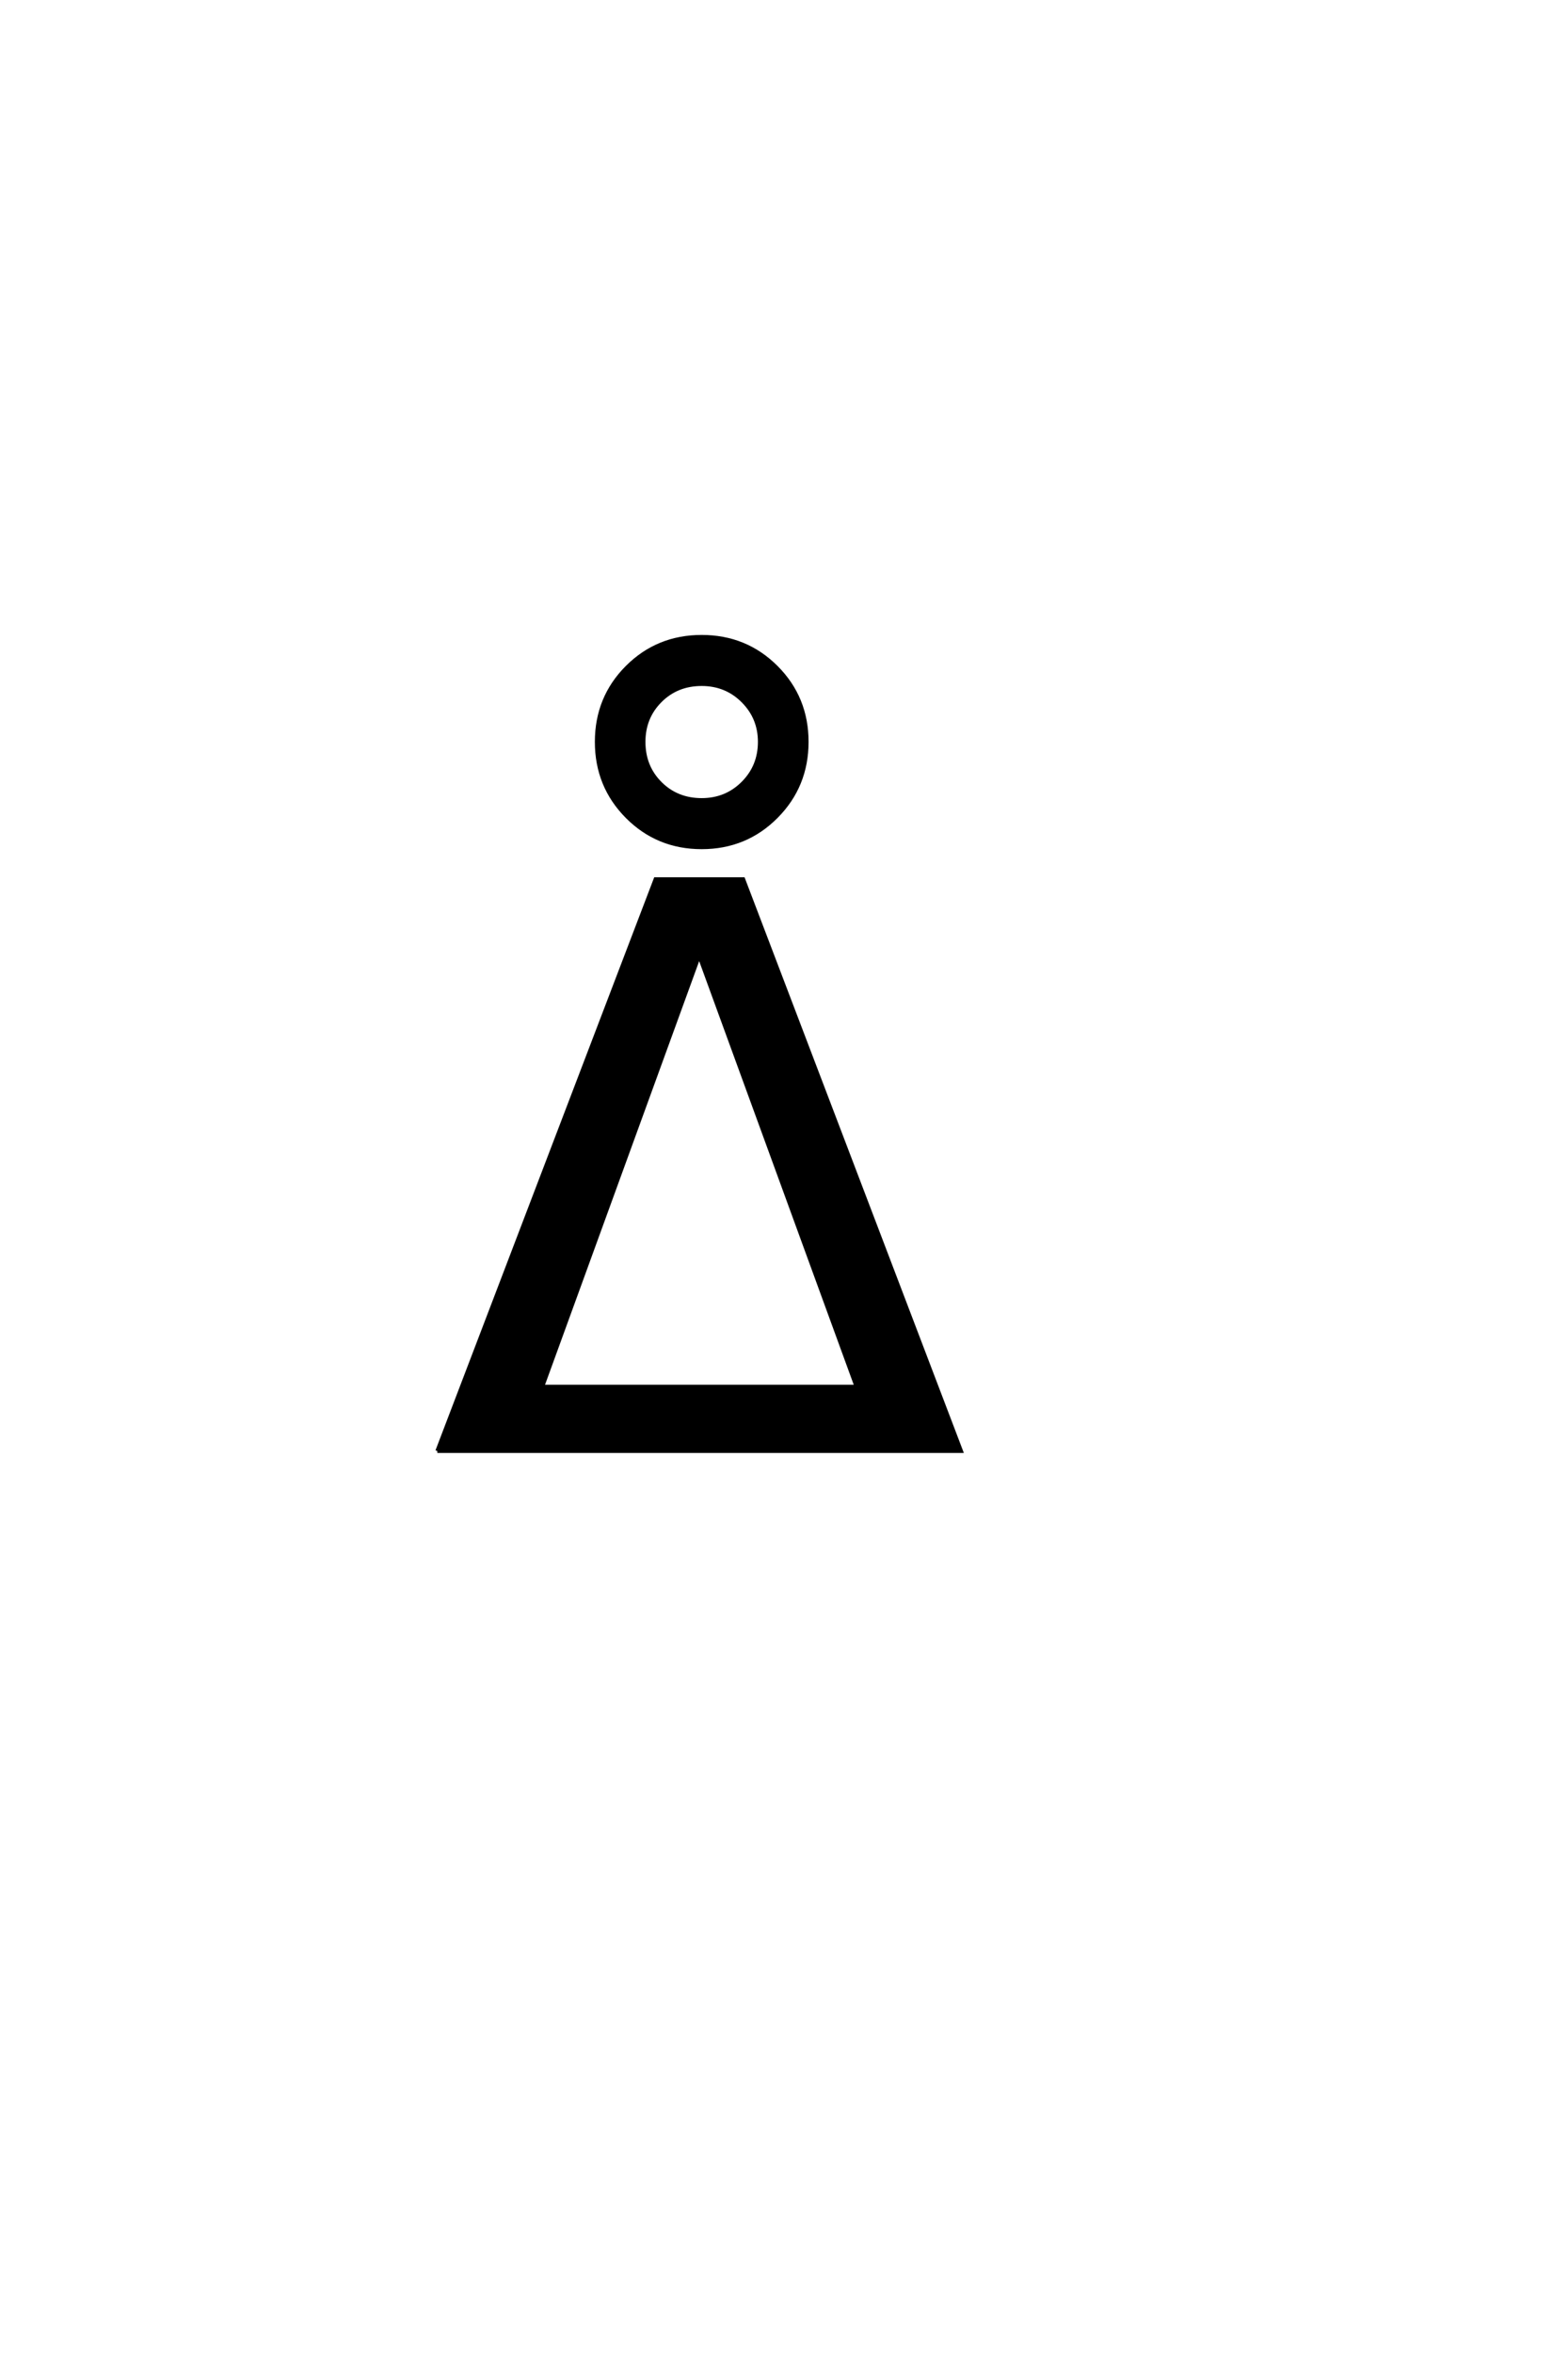 <?xml version='1.0' encoding='UTF-8'?>
<!DOCTYPE svg PUBLIC "-//W3C//DTD SVG 1.0//EN"
"http://www.w3.org/TR/2001/REC-SVG-20010904/DTD/svg10.dtd">

<svg xmlns='http://www.w3.org/2000/svg' version='1.0' width='40.0' height='60.0'>

 <g transform='scale(0.1 -0.1) translate(110.0 -370.0)'>
  <path d='M83.844 180.828
Q83.844 186.984 79.547 191.281
Q75.25 195.578 69 195.578
Q62.656 195.578 58.406 191.328
Q54.156 187.078 54.156 180.828
Q54.156 174.484 58.406 170.234
Q62.656 165.984 69 165.984
Q75.25 165.984 79.547 170.281
Q83.844 174.578 83.844 180.828
Q83.844 174.578 83.844 180.828
M95.766 180.828
Q95.766 169.594 88 161.781
Q80.234 153.969 69 153.969
Q57.766 153.969 50 161.781
Q42.25 169.594 42.25 180.828
Q42.25 192.062 50 199.828
Q57.766 207.594 69 207.594
Q80.234 207.594 88 199.828
Q95.766 192.062 95.766 180.828
Q95.766 192.062 95.766 180.828
M68.359 126.375
L28.328 16.406
L108.5 16.406
L68.359 126.375
L68.359 126.375
M1.562 0
L57.234 145.797
L79.594 145.797
L135.156 0
L1.562 0
' style='fill: #000000; stroke: #000000'/>
 </g>
</svg>
